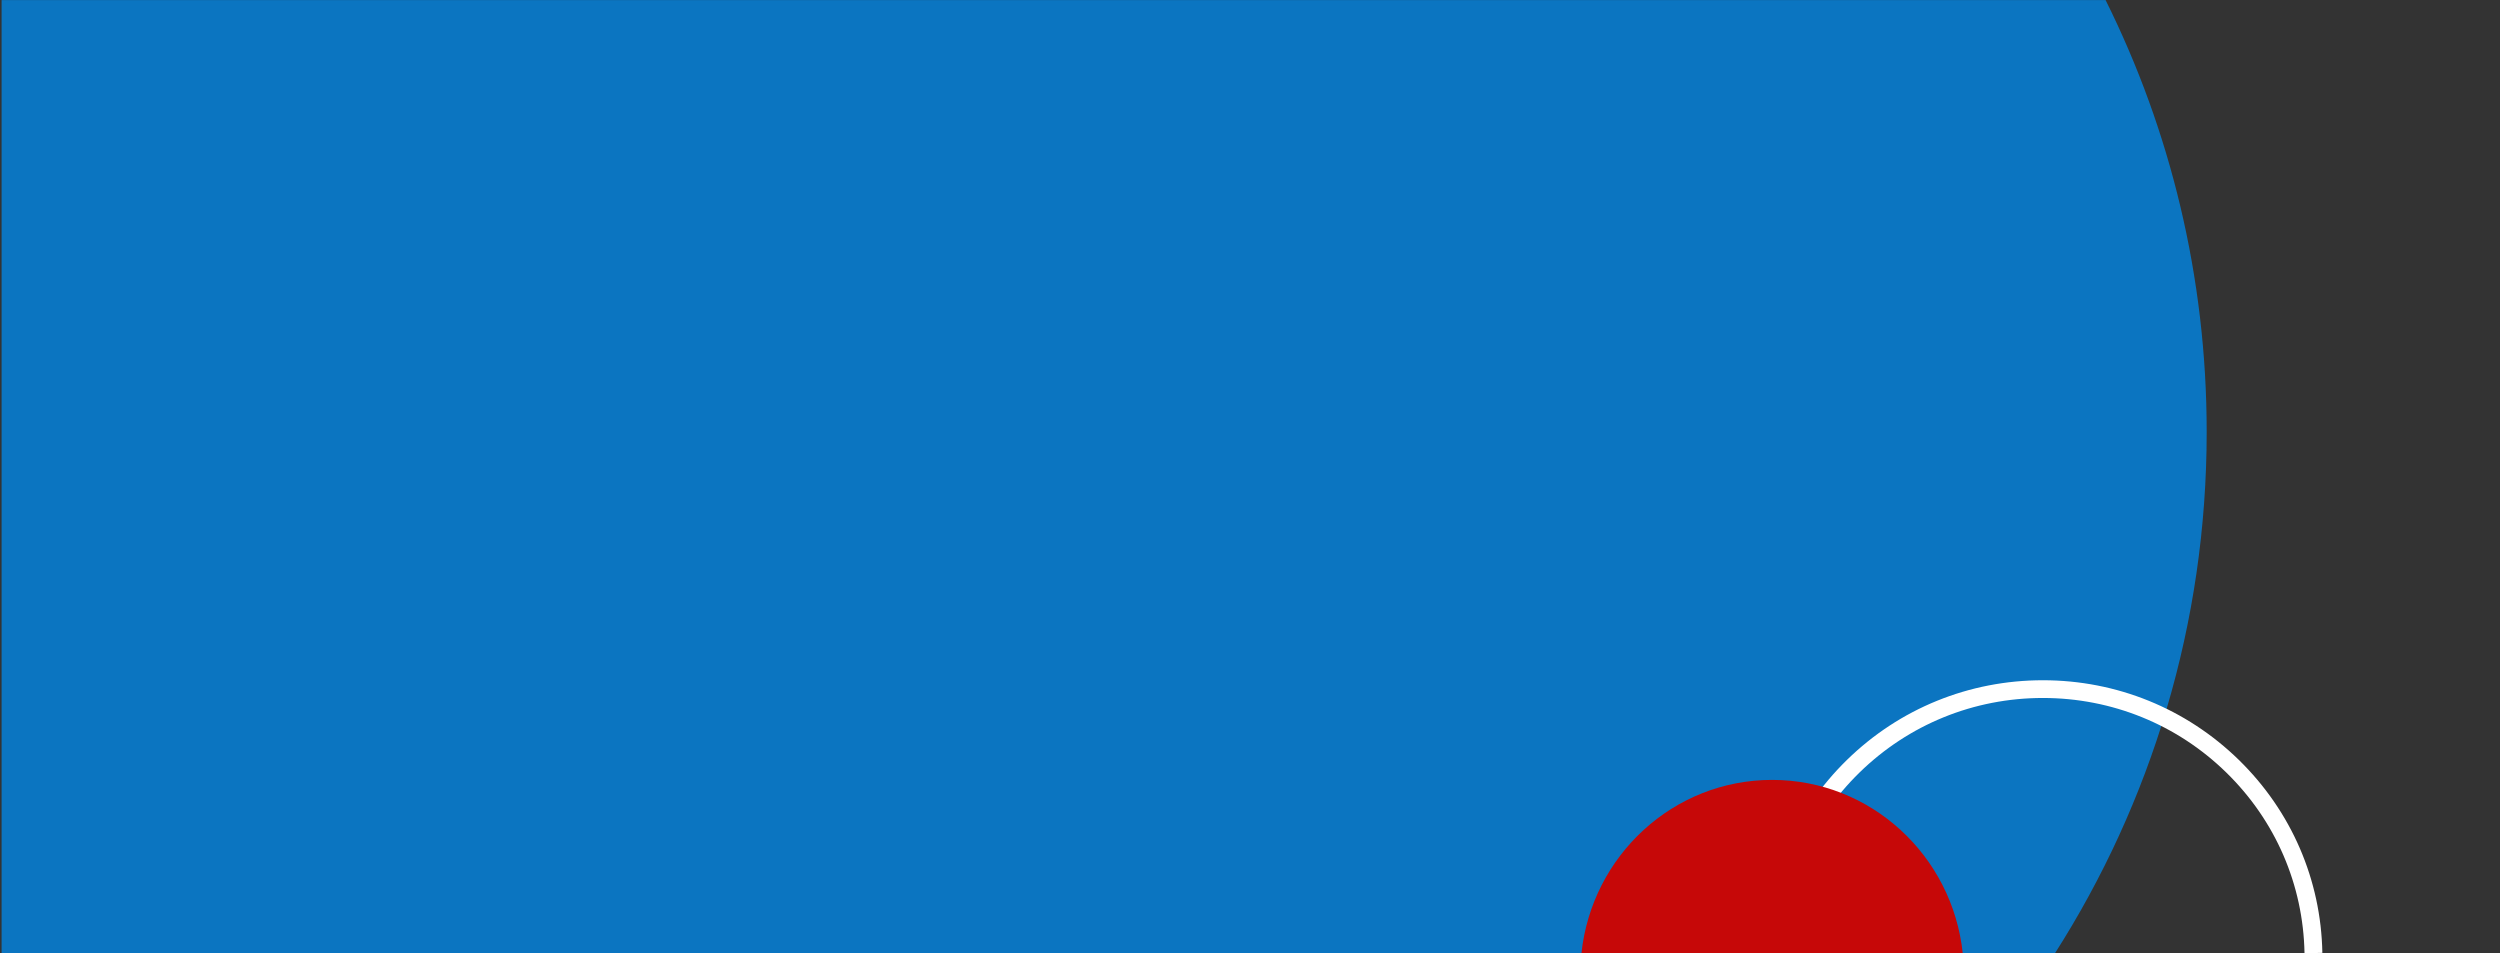 <svg fill="none" height="220" viewBox="0 0 577 220" width="577" xmlns="http://www.w3.org/2000/svg" xmlns:xlink="http://www.w3.org/1999/xlink"><rect x="0" y="0" width="577" height="220" fill="#333333" stroke="none"/><clipPath id="a"><path d="m0 0h576.801v220h-576.801z"/></clipPath><g clip-path="url(#a)"><path d="m485.971.015h-485.601v220.075h473.866c22.197-34.776 35.066-76.088 35.066-120.407 0-35.804-8.4-69.651-23.331-99.668z" fill="#0b75c1"/><path d="m531.881 220c-.288-15.798-6.697-30.603-18.045-41.691-11.361-11.101-26.399-17.216-42.336-17.216s-30.975 6.115-42.336 17.216c-11.348 11.088-17.757 25.893-18.045 41.691l-4.119-.075c.305-16.876 7.153-32.69 19.273-44.535 12.138-11.859 28.198-18.39 45.227-18.39s33.086 6.531 45.227 18.39c12.123 11.845 18.968 27.659 19.273 44.535z" fill="#fff"/><path d="m453 220c-2.391-22.491-21.175-40-44-40s-41.609 17.513-44 40z" fill="#c60808"/></g></svg>